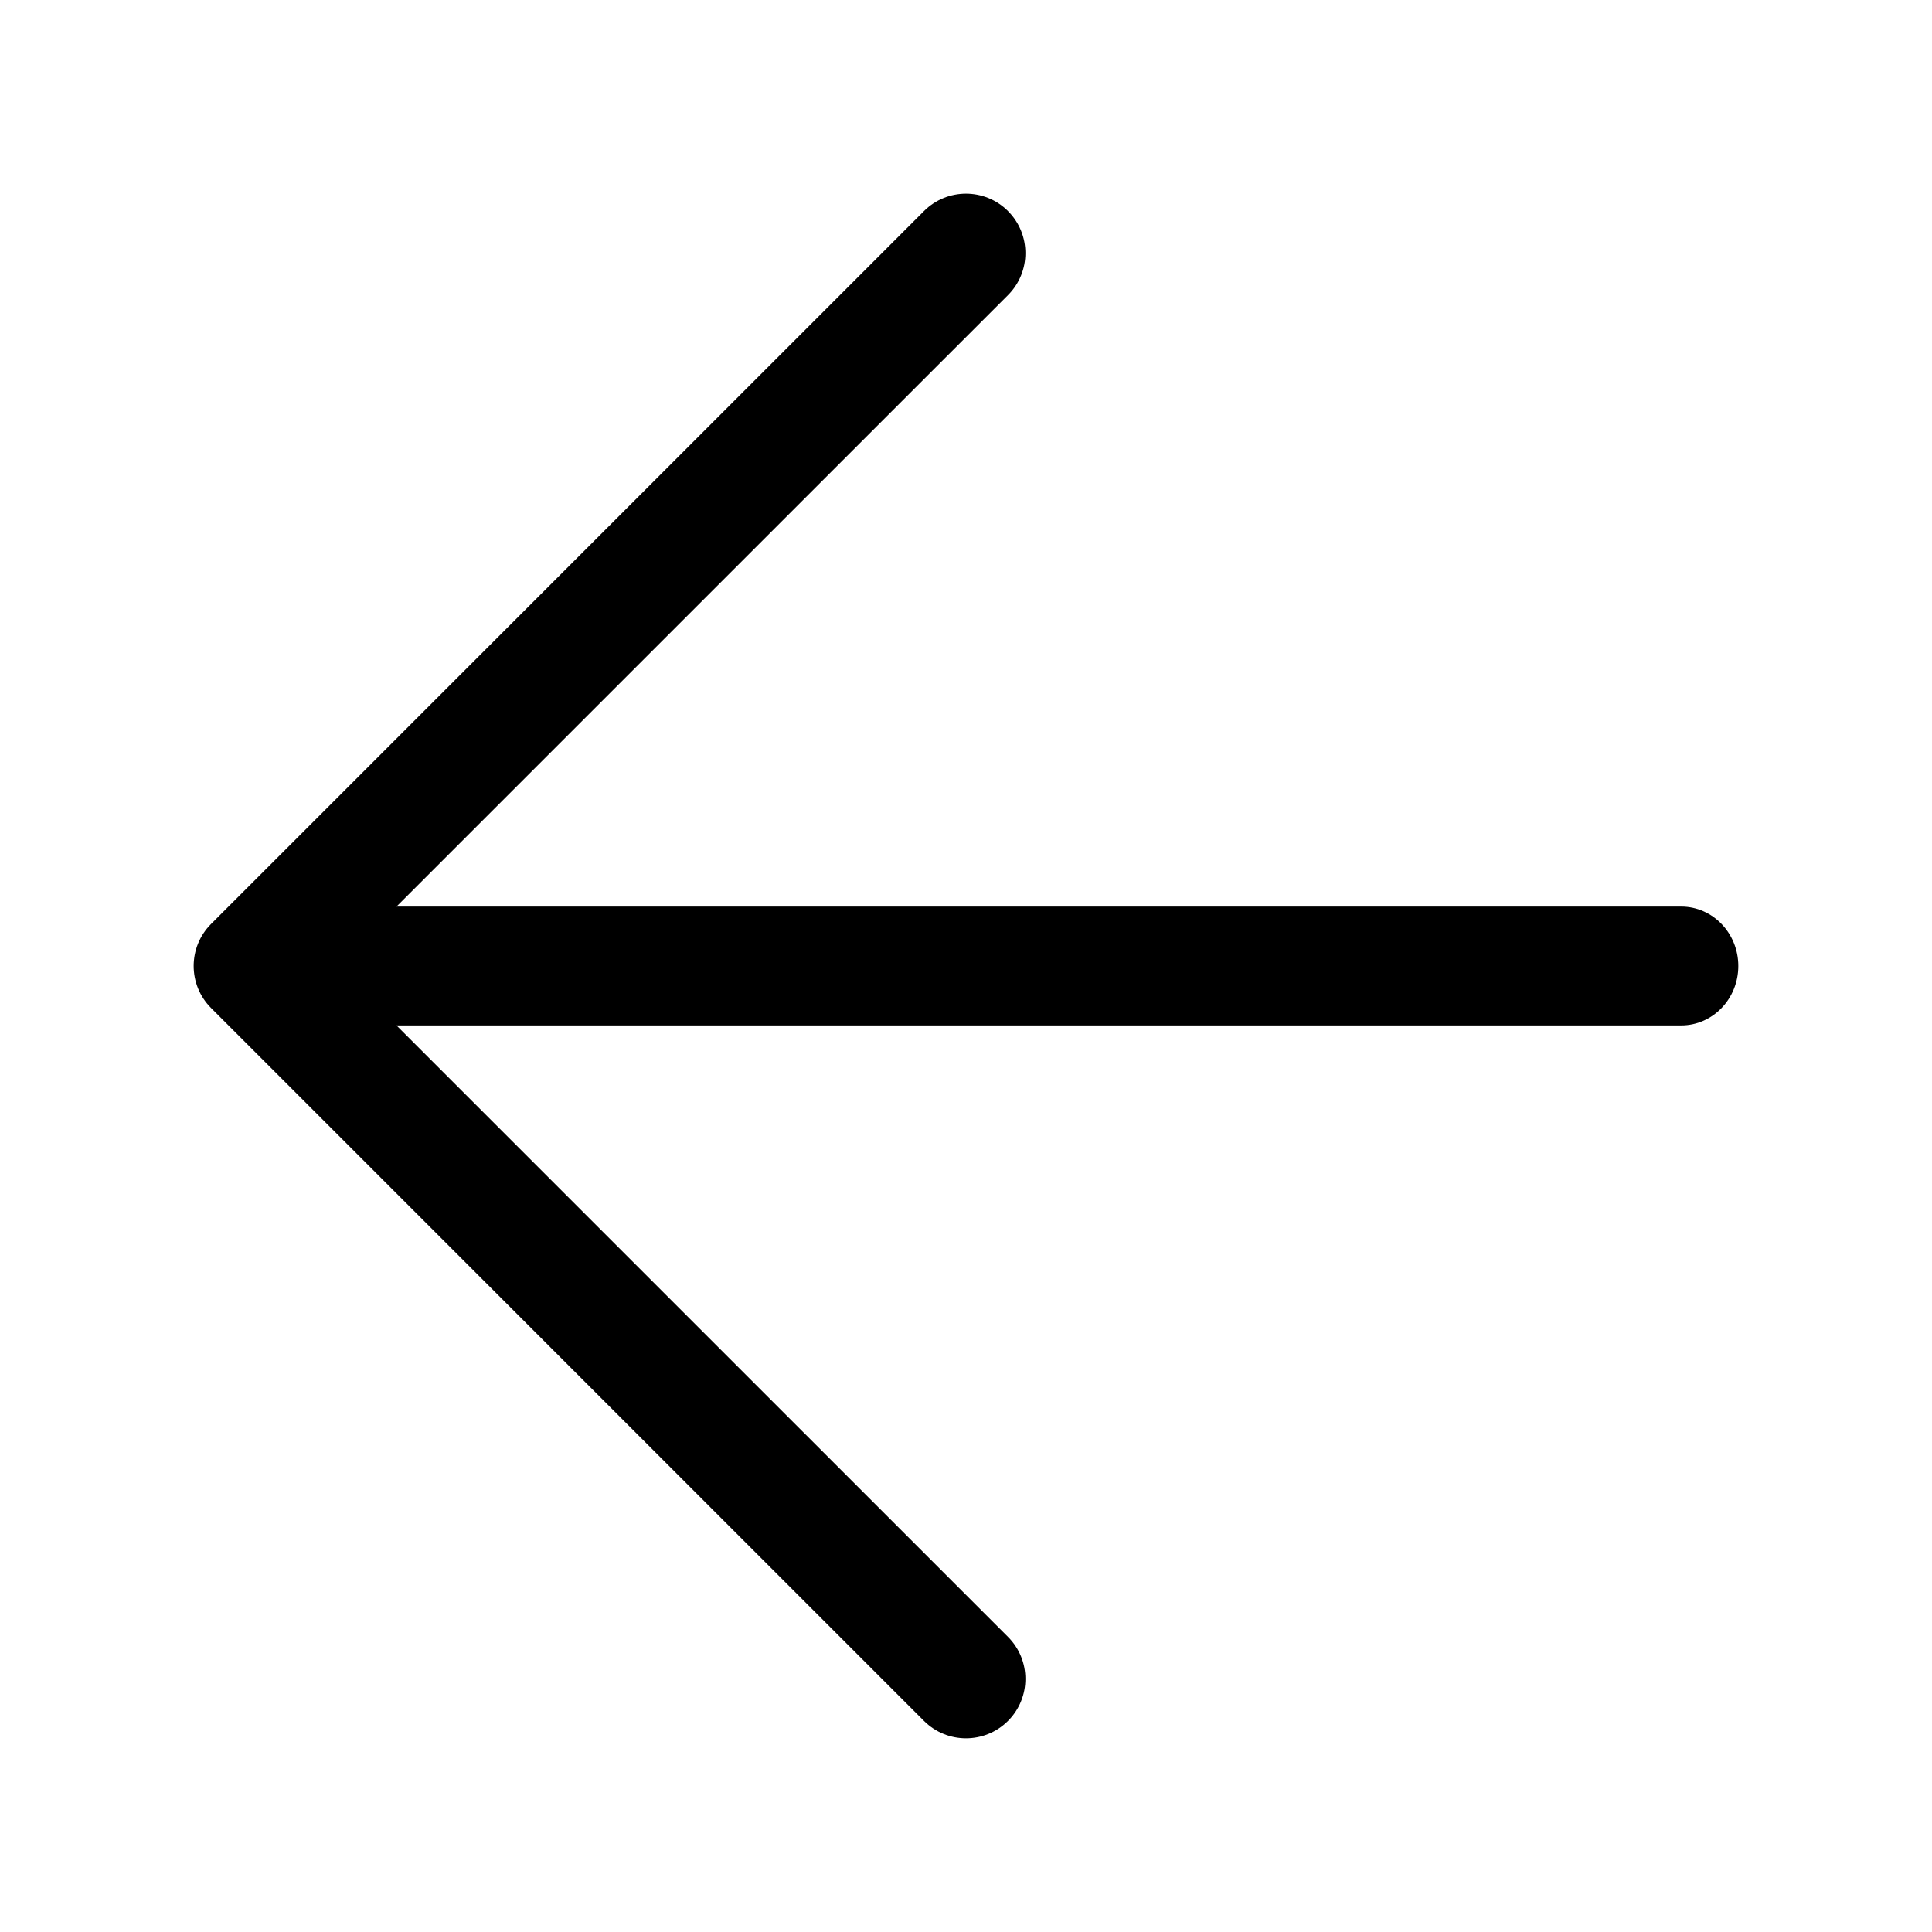 <?xml version="1.0" encoding="UTF-8"?>
<!-- Uploaded to: ICON Repo, www.iconrepo.com, Generator: ICON Repo Mixer Tools -->
<svg fill="#000000" width="800px" height="800px" version="1.1" viewBox="144 144 512 512" xmlns="http://www.w3.org/2000/svg">
 <path d="m411.13 199.94c6.148 6.148 6.148 16.117 0 22.266l-162.06 162.05h340.46c8.363 0 15.141 7.051 15.141 15.746s-6.777 15.742-15.141 15.742h-340.46l162.06 162.05c6.148 6.148 6.148 16.117 0 22.266-6.148 6.148-16.117 6.148-22.266 0l-188.93-188.93c-6.148-6.148-6.148-16.117 0-22.266l188.93-188.93c6.148-6.148 16.117-6.148 22.266 0z"/>
</svg>